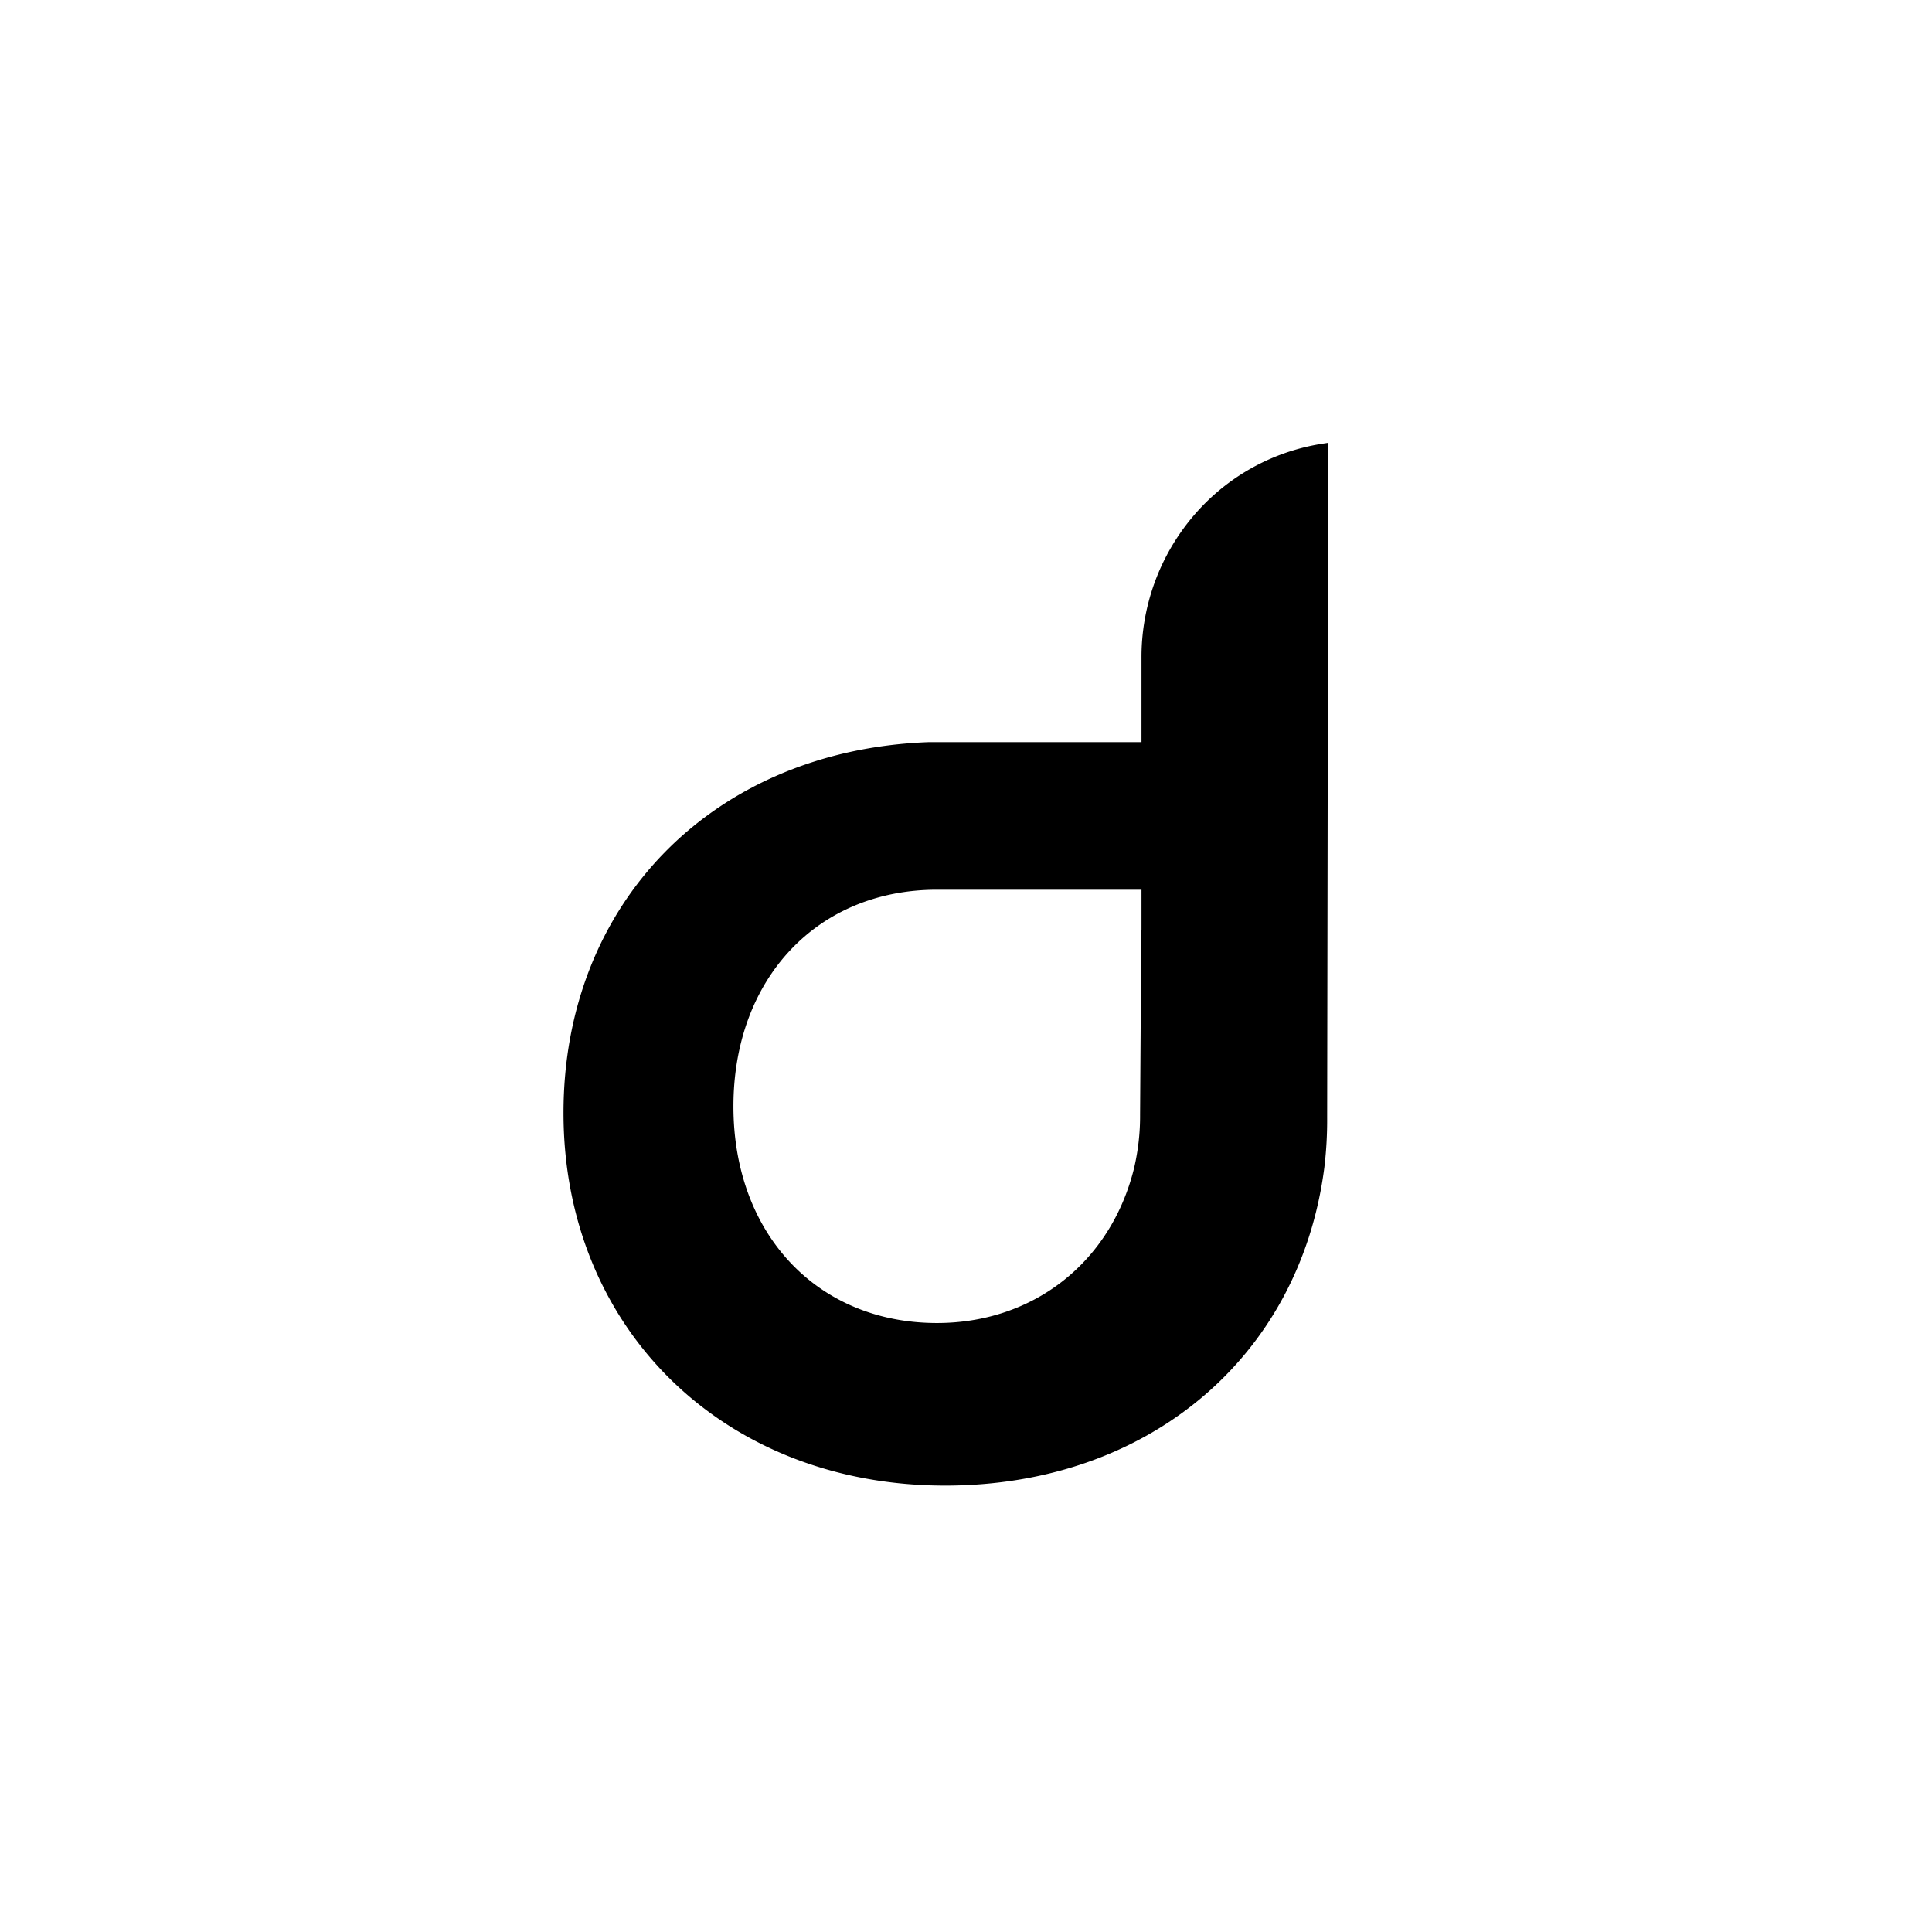 <svg xmlns="http://www.w3.org/2000/svg" viewBox="0 0 48 48" role="presentation" aria-hidden="true"><path d="M32.745 11.042a5.27 5.27 0 0 0-3.147 1.838 5.413 5.413 0 0 0-1.238 3.464v2.095h-5.304c-5.331.204-9.056 3.988-9.056 9.21 0 5.366 3.988 9.26 9.482 9.26 5.023 0 8.809-3.175 9.421-7.901.05-.416.073-.835.07-1.254L33 11l-.255.042Zm-4.39 12.075-.03 4.574c.003.45-.048.9-.151 1.339-.58 2.334-2.5 3.84-4.895 3.84-2.975 0-5.057-2.213-5.057-5.382 0-3.17 2.078-5.383 5.057-5.383h5.081v1.005l-.005.007Z" fill="currentColor"/></svg>